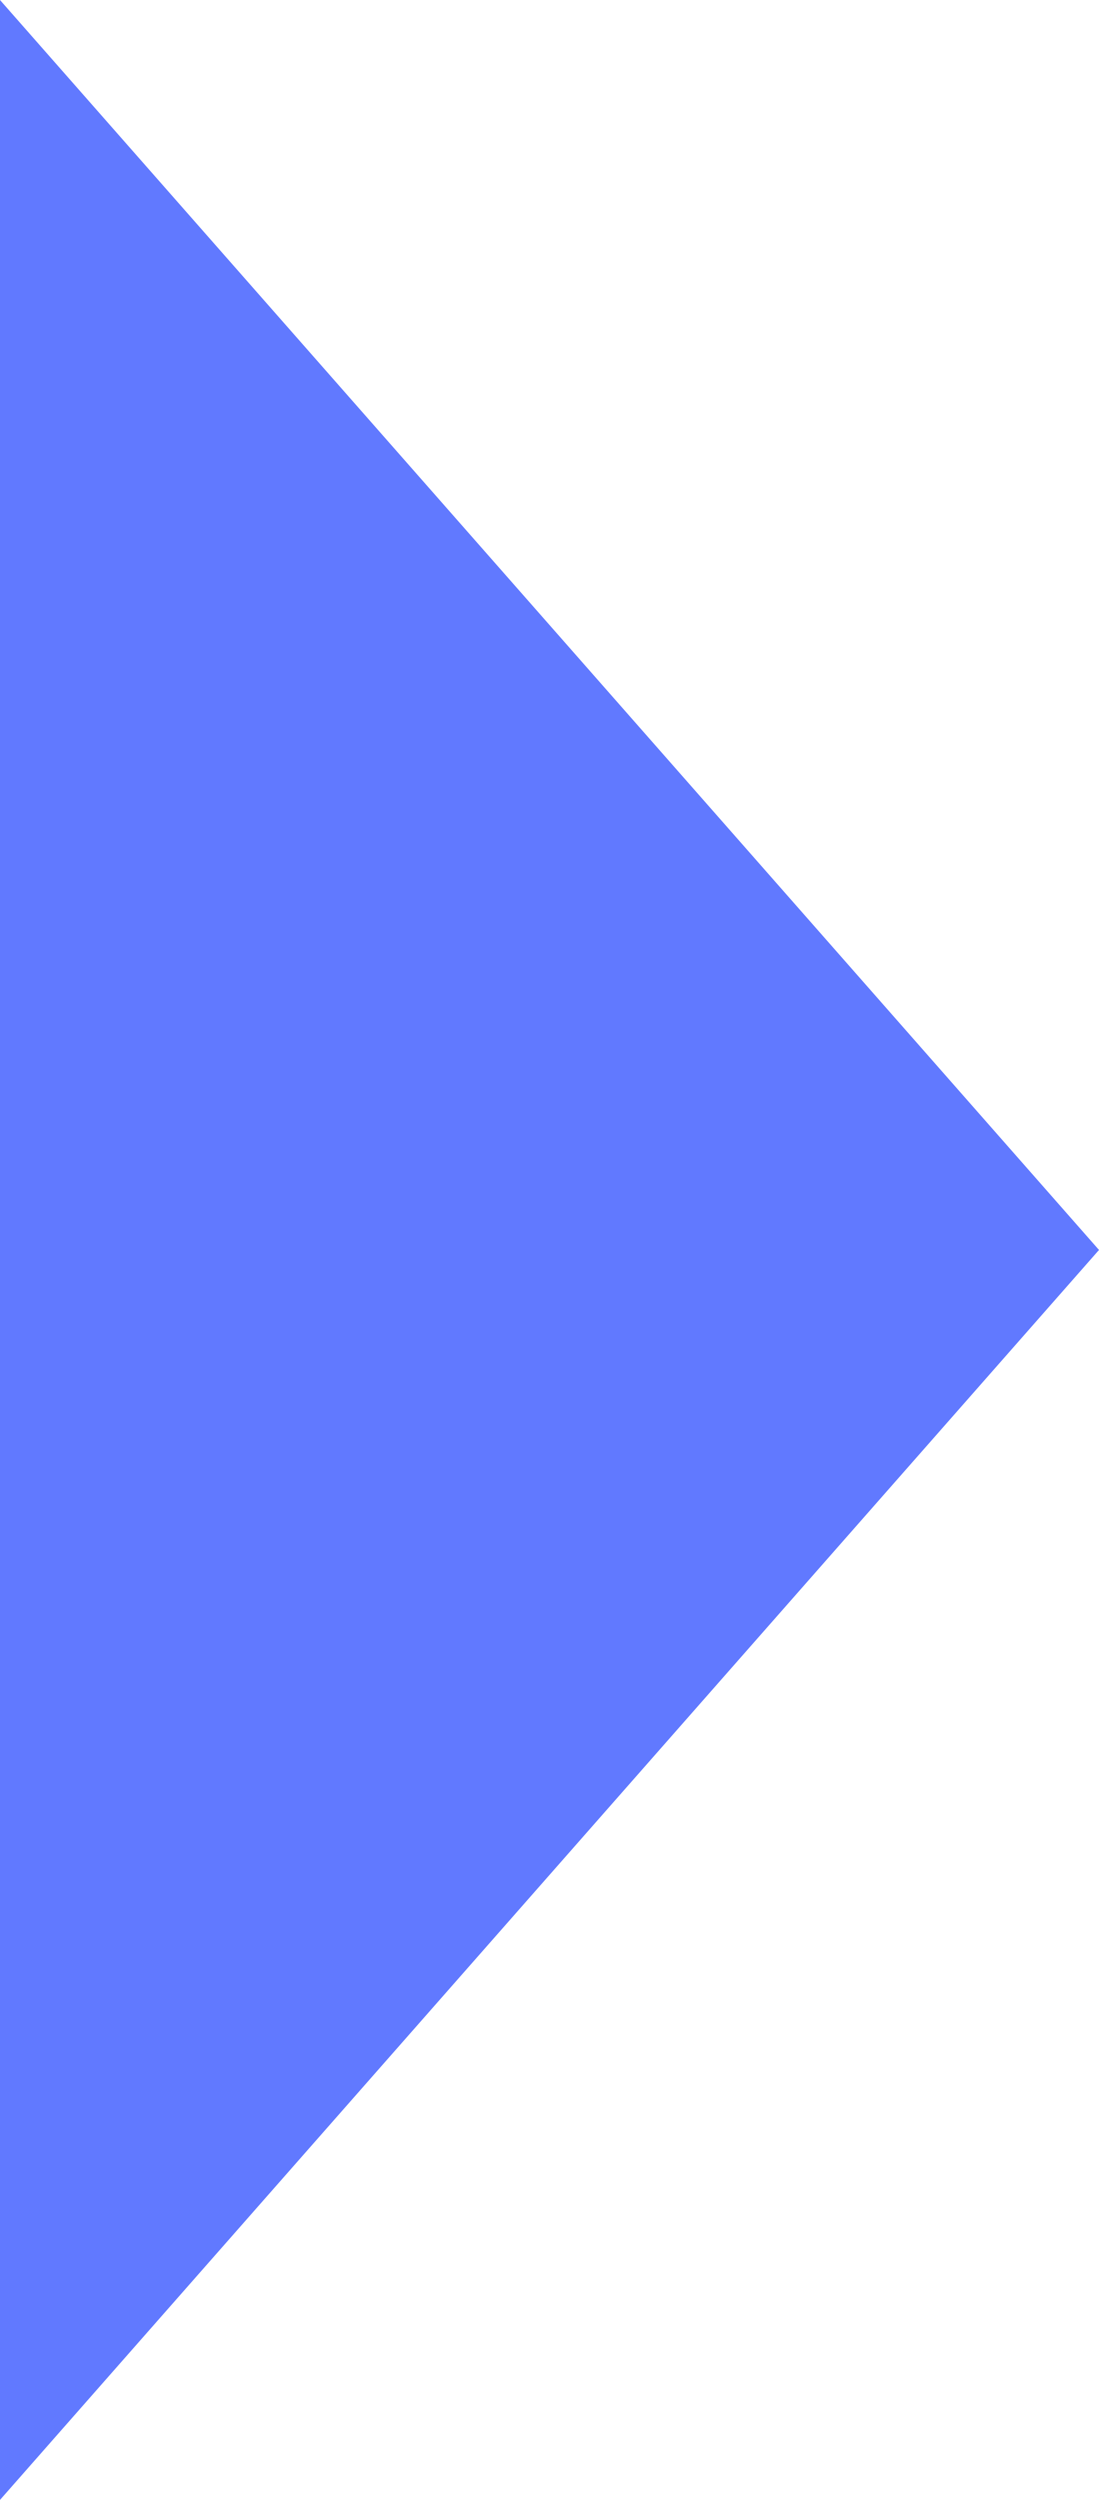 <?xml version="1.0" encoding="UTF-8"?>
<svg width="11px" height="25px" viewBox="0 0 11 25" version="1.1" xmlns="http://www.w3.org/2000/svg" xmlns:xlink="http://www.w3.org/1999/xlink">
    <!-- Generator: Sketch 51 (57462) - http://www.bohemiancoding.com/sketch -->
    <title>caret-right-pink</title>
    <desc>Created with Sketch.</desc>
    <defs></defs>
    <g id="Page-1" stroke="none" stroke-width="1" fill="none" fill-rule="evenodd">
        <g id="MOD_GiftGuide_Homepage" transform="translate(-495, -4841)">
            <rect fill="#FFFFFF" x="0" y="0" width="1200" height="5400"></rect>
            <g id="Group-12" fill="#6179ff">
                <g id="Group-4" transform="translate(0, 4634)">
                    <polygon id="caret-right-pink" transform="translate(500.5, 219.5) scale(1, -1) rotate(90) translate(-500.5, -219.5) " points="500.5 214 513 225 488 225"></polygon>
                </g>
            </g>
        </g>
    </g>
</svg>
